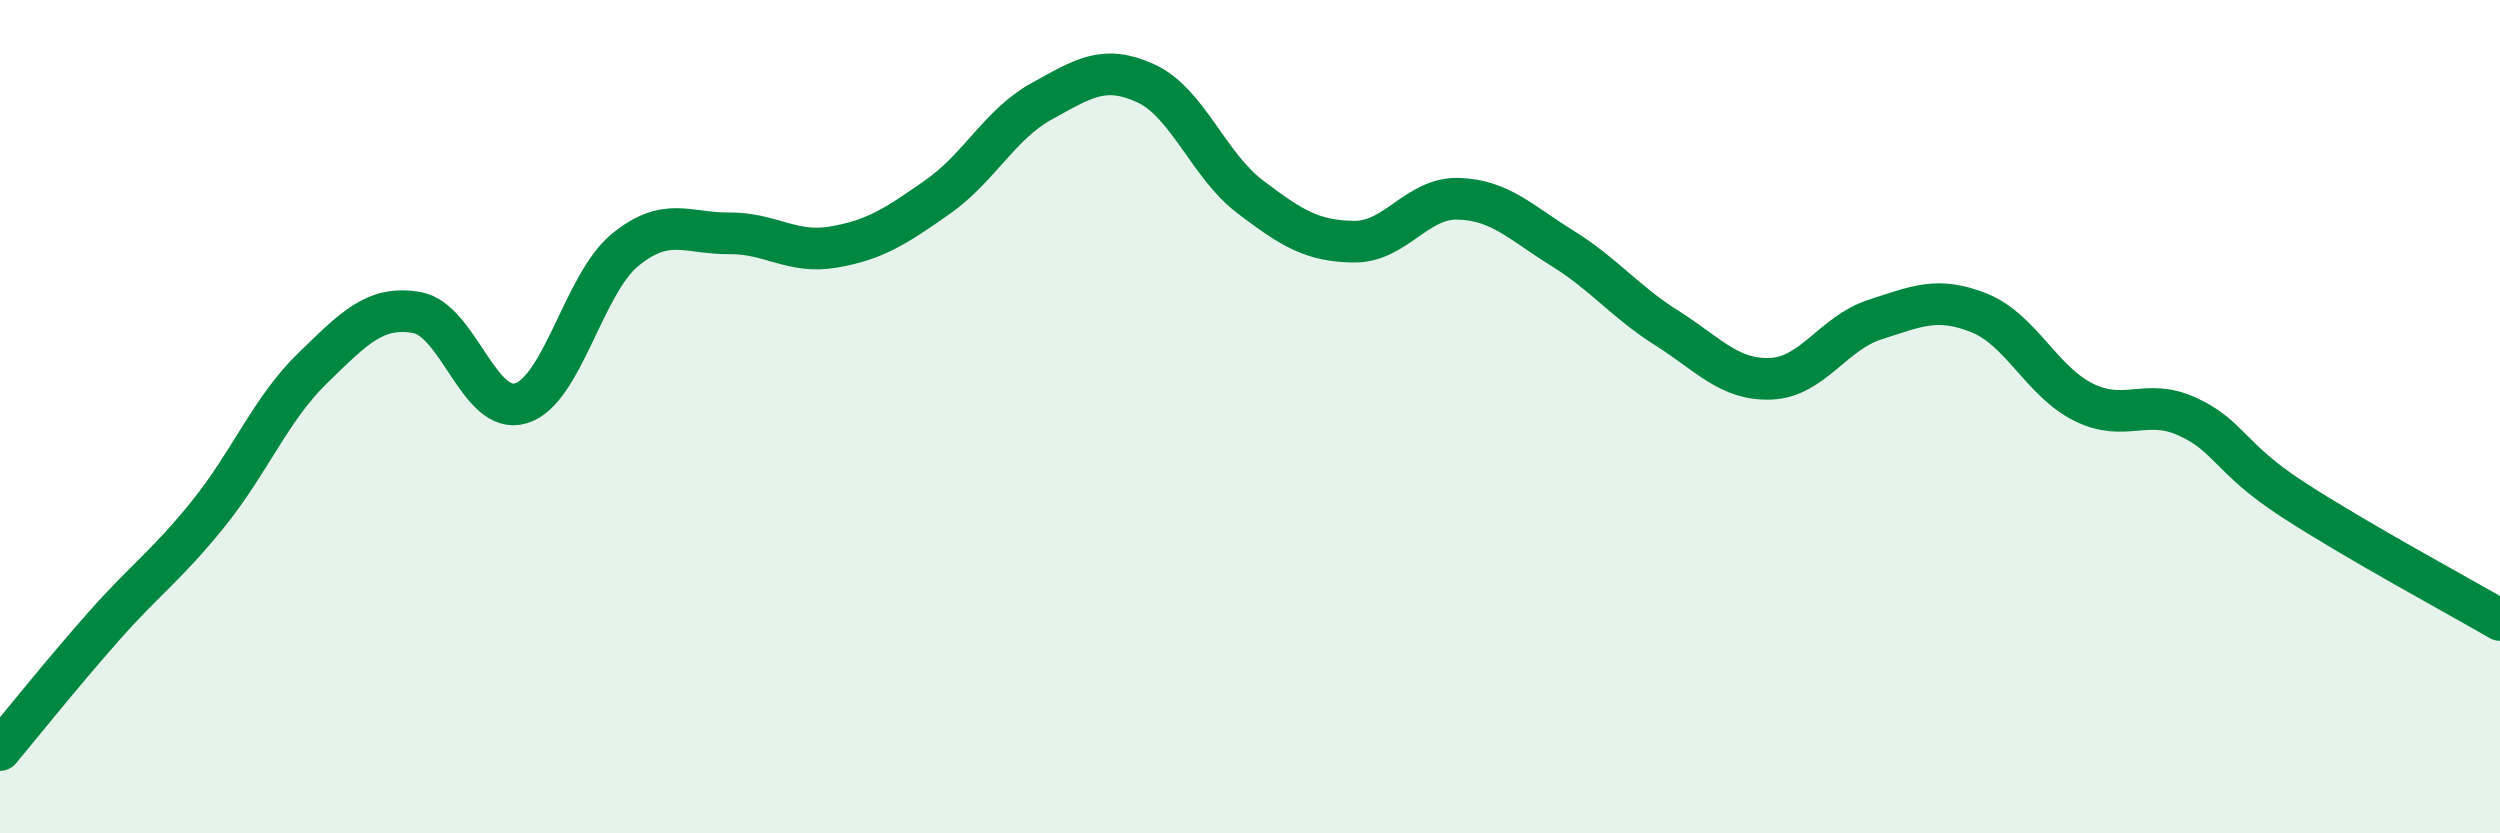 
    <svg width="60" height="20" viewBox="0 0 60 20" xmlns="http://www.w3.org/2000/svg">
      <path
        d="M 0,18 C 0.5,17.4 1.5,16.15 2.5,15.02 C 3.5,13.89 4,13.57 5,12.33 C 6,11.09 6.5,9.81 7.5,8.84 C 8.5,7.87 9,7.33 10,7.5 C 11,7.67 11.5,9.98 12.5,9.68 C 13.5,9.38 14,6.82 15,6 C 16,5.18 16.5,5.61 17.5,5.6 C 18.5,5.59 19,6.1 20,5.93 C 21,5.76 21.5,5.43 22.5,4.73 C 23.5,4.03 24,2.98 25,2.43 C 26,1.88 26.5,1.54 27.5,2 C 28.5,2.46 29,3.96 30,4.72 C 31,5.48 31.5,5.79 32.5,5.8 C 33.5,5.81 34,4.74 35,4.77 C 36,4.8 36.5,5.34 37.5,5.96 C 38.5,6.58 39,7.24 40,7.87 C 41,8.5 41.5,9.13 42.5,9.09 C 43.5,9.05 44,7.99 45,7.67 C 46,7.35 46.5,7.11 47.5,7.51 C 48.5,7.91 49,9.15 50,9.65 C 51,10.15 51.5,9.54 52.5,10 C 53.5,10.46 53.5,10.99 55,11.97 C 56.5,12.95 59,14.3 60,14.88L60 20L0 20Z"
        fill="#008740"
        opacity="0.1"
        stroke-linecap="round"
        stroke-linejoin="round"
      />
      <path
        d="M 0,18 C 0.5,17.4 1.5,16.15 2.5,15.02 C 3.5,13.89 4,13.57 5,12.33 C 6,11.09 6.5,9.81 7.5,8.84 C 8.5,7.87 9,7.33 10,7.5 C 11,7.67 11.5,9.98 12.5,9.68 C 13.5,9.38 14,6.82 15,6 C 16,5.18 16.5,5.61 17.5,5.6 C 18.5,5.59 19,6.1 20,5.93 C 21,5.76 21.5,5.43 22.5,4.73 C 23.5,4.03 24,2.98 25,2.43 C 26,1.88 26.5,1.54 27.5,2 C 28.5,2.46 29,3.96 30,4.72 C 31,5.48 31.5,5.79 32.5,5.8 C 33.5,5.81 34,4.74 35,4.77 C 36,4.8 36.5,5.34 37.5,5.96 C 38.5,6.58 39,7.24 40,7.87 C 41,8.5 41.5,9.13 42.5,9.09 C 43.5,9.05 44,7.99 45,7.67 C 46,7.35 46.5,7.11 47.5,7.51 C 48.5,7.91 49,9.15 50,9.65 C 51,10.15 51.5,9.54 52.5,10 C 53.5,10.46 53.5,10.99 55,11.97 C 56.5,12.95 59,14.3 60,14.88"
        stroke="#008740"
        stroke-width="1"
        fill="none"
        stroke-linecap="round"
        stroke-linejoin="round"
      />
    </svg>
  